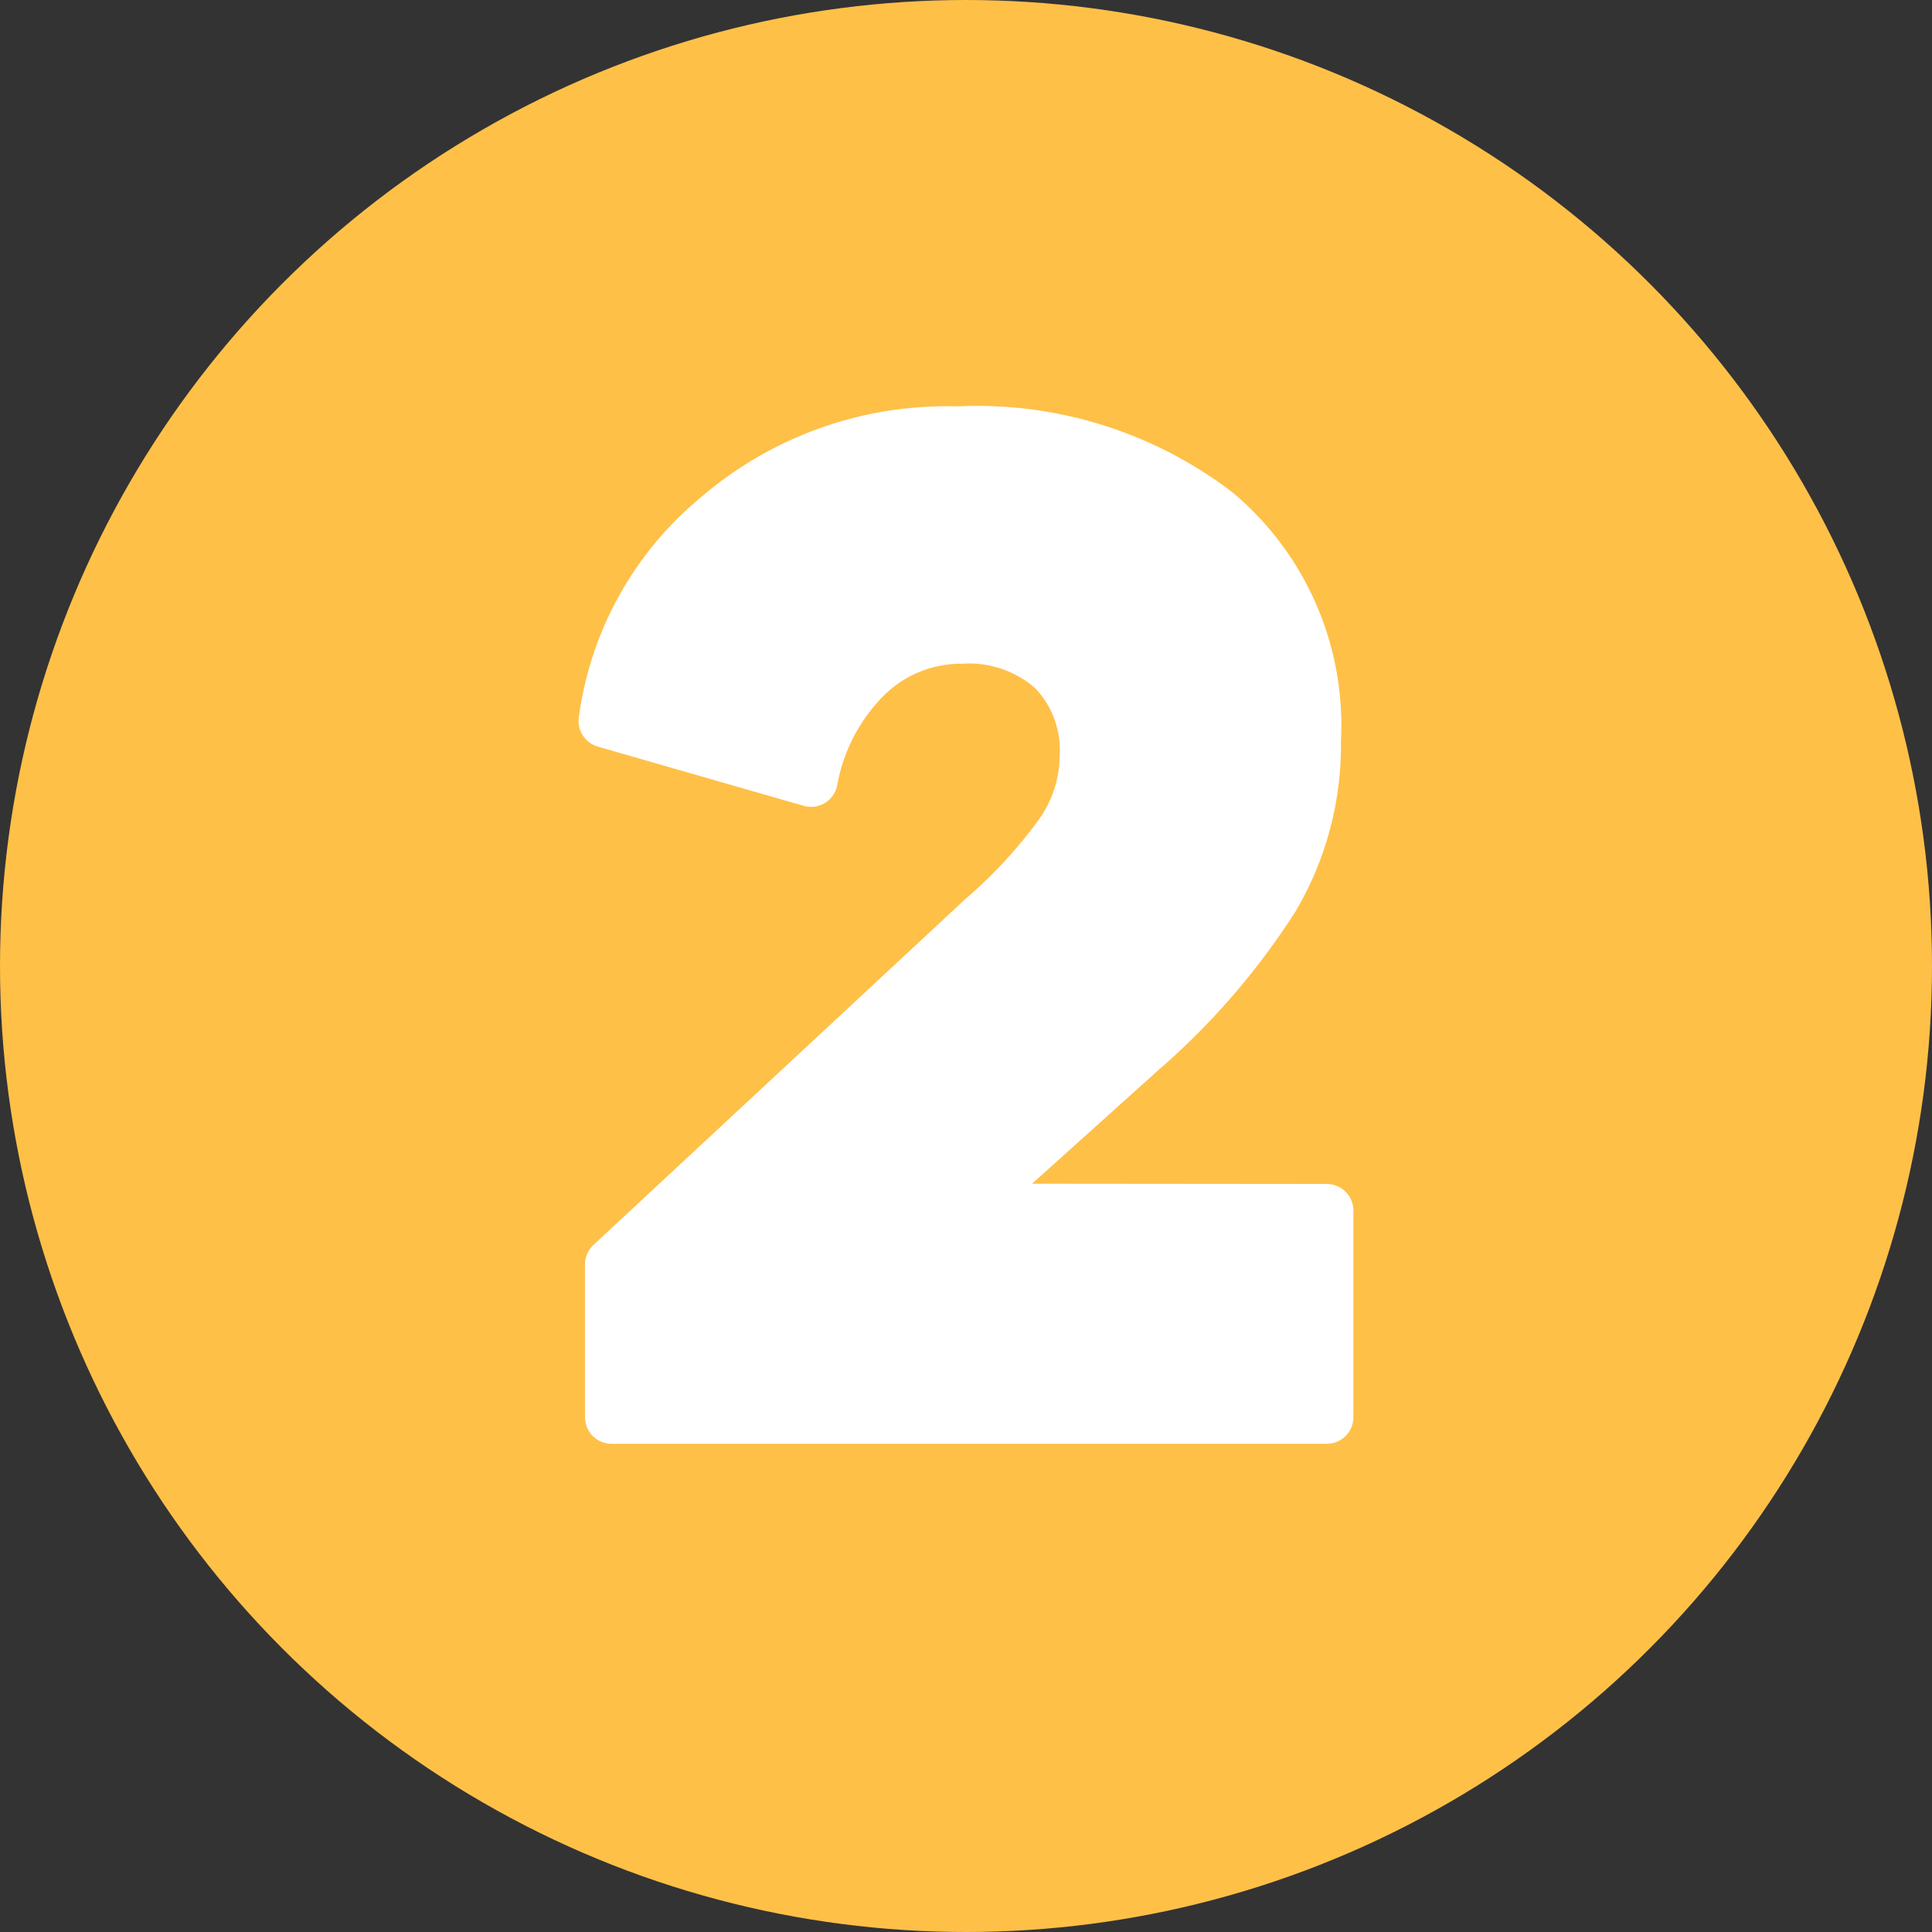 <?xml version="1.0" encoding="UTF-8"?><svg xmlns="http://www.w3.org/2000/svg" xmlns:xlink="http://www.w3.org/1999/xlink" height="29.0" preserveAspectRatio="xMidYMid meet" version="1.0" viewBox="1.5 1.5 29.0 29.0" width="29.0" zoomAndPan="magnify"><rect x="1.5" y="1.5" width="29.0" height="29.0" fill="#333333" stroke="none"/><g data-name="Layer 100"><g id="change1_1"><circle cx="16" cy="16" fill="#ffc048" r="14.5"/></g><g id="change2_1"><path d="M16.991,19.268l1.9-1.708a10.956,10.956,0,0,0,2.049-2.369,4.9,4.9,0,0,0,.688-2.564A4.562,4.562,0,0,0,20.012,8.9a6.306,6.306,0,0,0-4.144-1.3,5.659,5.659,0,0,0-3.854,1.371,5.167,5.167,0,0,0-1.826,3.3.4.4,0,0,0,.286.436l3.091.889a.4.4,0,0,0,.5-.3,2.547,2.547,0,0,1,.7-1.354,1.641,1.641,0,0,1,1.182-.479,1.505,1.505,0,0,1,1.087.363,1.339,1.339,0,0,1,.372,1.015,1.668,1.668,0,0,1-.3.944A6.933,6.933,0,0,1,16,14.986l-5.591,5.2a.4.4,0,0,0-.128.293v2.293a.4.4,0,0,0,.4.4H21.415a.4.4,0,0,0,.4-.4v-3.1a.4.4,0,0,0-.4-.4Z" fill="#fff"/></g></g></svg>